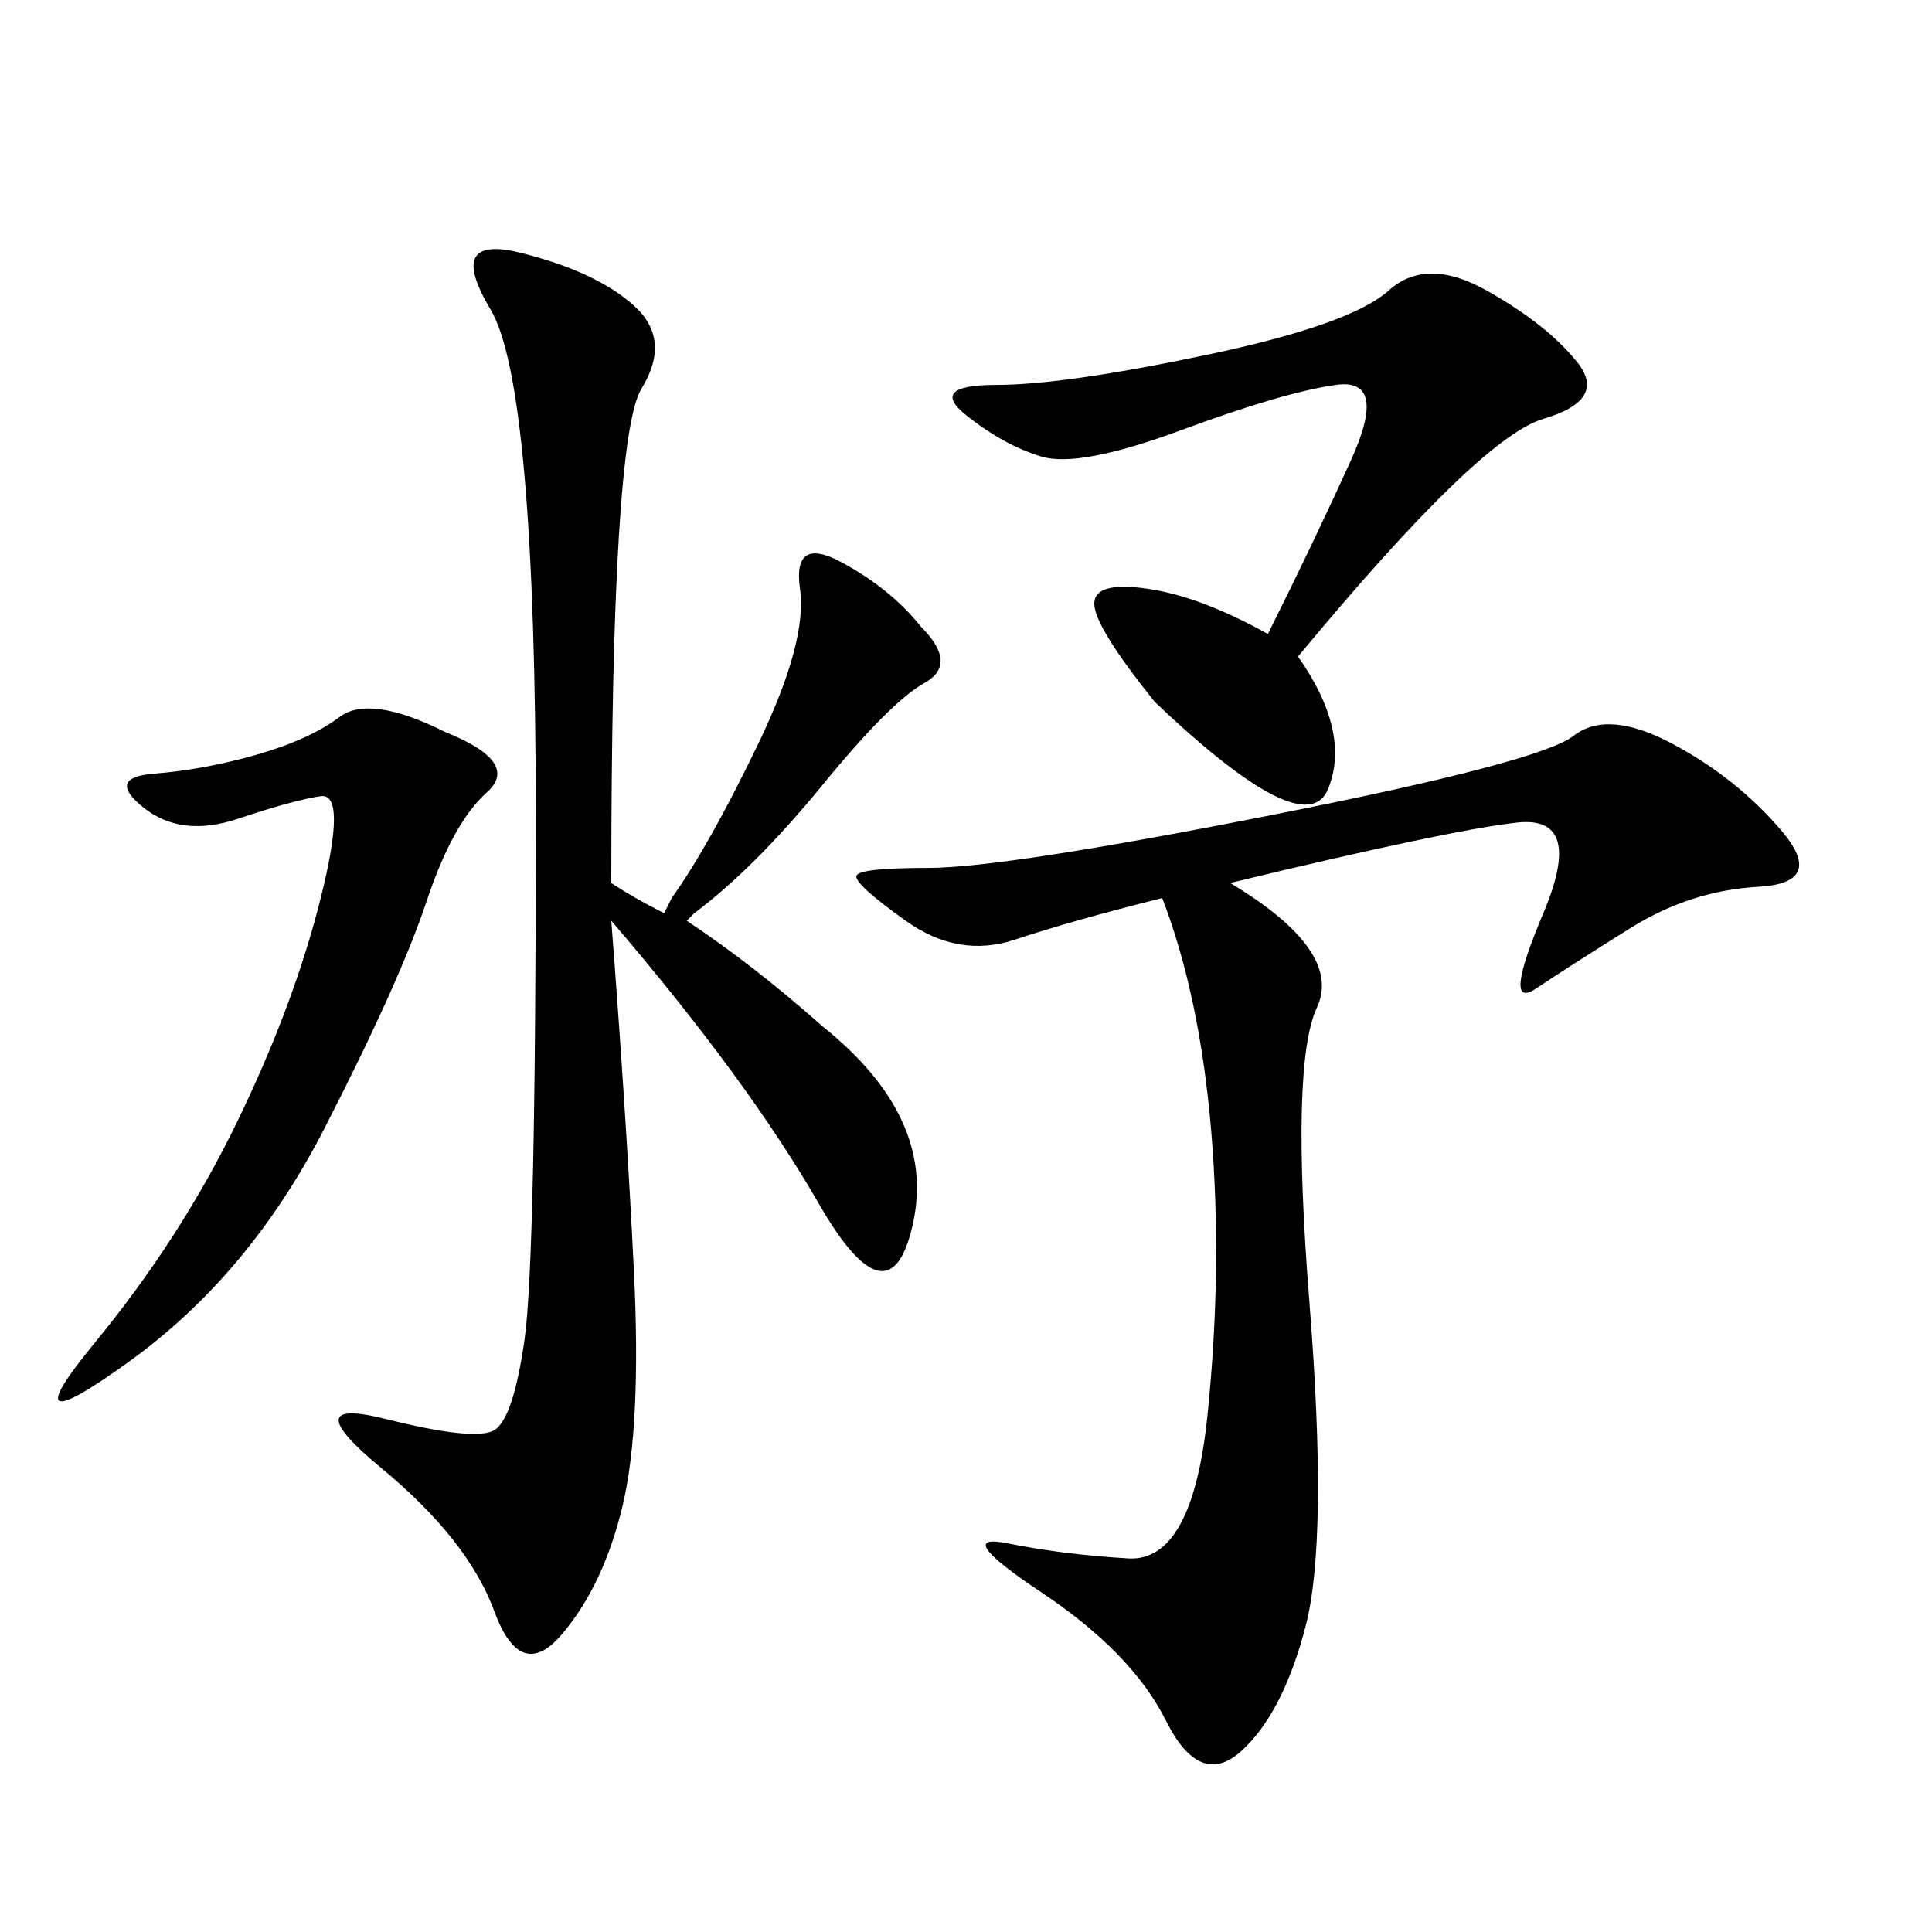 <svg xmlns="http://www.w3.org/2000/svg" xmlns:xlink="http://www.w3.org/1999/xlink" width="300" height="300"><path d="M142.97 97.27Q148.83 103.13 143.55 106.05Q138.28 108.98 127.73 121.88Q117.19 134.77 107.81 141.80L107.81 141.80L106.64 142.97Q117.19 150 127.73 159.38L127.73 159.38Q145.31 173.44 141.80 189.84Q138.28 206.25 127.15 186.91Q116.02 167.58 94.92 142.97L94.92 142.97Q97.27 173.44 98.44 197.46Q99.61 221.48 96.68 233.79Q93.75 246.09 87.30 253.71Q80.86 261.33 76.76 250.20Q72.66 239.06 59.18 227.93Q45.70 216.80 59.77 220.31Q73.83 223.83 76.76 222.07Q79.69 220.31 81.45 208.01Q83.20 195.70 83.20 127.73L83.20 127.73Q83.20 59.77 76.17 48.05Q69.14 36.33 80.86 39.26Q92.58 42.19 98.44 47.46Q104.30 52.73 99.61 60.35Q94.92 67.97 94.92 137.11L94.92 137.11Q98.44 139.45 103.13 141.80L103.13 141.80L104.30 139.45Q110.16 131.25 117.77 115.43Q125.39 99.61 124.22 91.41Q123.05 83.20 130.66 87.30Q138.28 91.41 142.97 97.27L142.97 97.27ZM191.02 137.11Q208.59 147.66 204.49 156.45Q200.39 165.23 203.32 202.15Q206.25 239.06 202.73 252.54Q199.22 266.02 192.77 271.88Q186.33 277.73 181.05 267.19Q175.78 256.64 161.72 247.27Q147.66 237.89 156.45 239.65Q165.23 241.41 175.20 241.99Q185.16 242.58 187.50 219.73Q189.84 196.88 188.09 175.78Q186.33 154.69 180.47 139.45L180.47 139.45Q166.41 142.97 157.62 145.90Q148.83 148.83 140.63 142.97Q132.42 137.11 133.01 135.94Q133.59 134.77 144.14 134.77L144.14 134.77Q155.86 134.77 197.46 126.56Q239.06 118.36 244.34 114.26Q249.61 110.16 259.57 115.43Q269.53 120.70 276.56 128.91Q283.59 137.11 273.05 137.70Q262.50 138.28 253.13 144.14Q243.75 150 238.48 153.52Q233.20 157.03 239.65 141.80Q246.09 126.56 235.55 127.73Q225 128.91 191.02 137.11L191.02 137.11ZM179.30 108.98Q169.92 97.27 169.92 93.75L169.92 93.75Q169.92 90.23 178.13 91.41Q186.33 92.58 196.88 98.44L196.88 98.44Q203.91 84.38 209.77 71.48Q215.63 58.59 207.42 59.77Q199.22 60.94 183.40 66.80Q167.58 72.66 161.72 70.90Q155.86 69.14 150 64.45Q144.14 59.77 154.69 59.77L154.69 59.77Q165.23 59.77 187.50 55.08Q209.77 50.39 215.63 45.12Q221.48 39.84 230.86 45.12Q240.23 50.39 244.92 56.25Q249.61 62.11 239.65 65.04Q229.69 67.97 201.56 101.95L201.56 101.95Q209.77 113.67 206.25 122.46Q202.73 131.25 179.30 108.98L179.30 108.98ZM69.14 113.67Q80.86 118.36 75.59 123.05Q70.31 127.73 66.21 140.04Q62.11 152.34 50.39 175.20Q38.67 198.05 19.92 211.52Q1.17 225 14.65 208.59Q28.13 192.19 36.91 174.02Q45.70 155.86 49.80 139.45Q53.91 123.05 49.80 123.63Q45.70 124.22 36.91 127.15Q28.13 130.08 22.27 125.39Q16.41 120.70 24.02 120.12Q31.64 119.53 39.84 117.19Q48.05 114.84 52.73 111.33Q57.42 107.81 69.14 113.67L69.14 113.67Z"/></svg>
